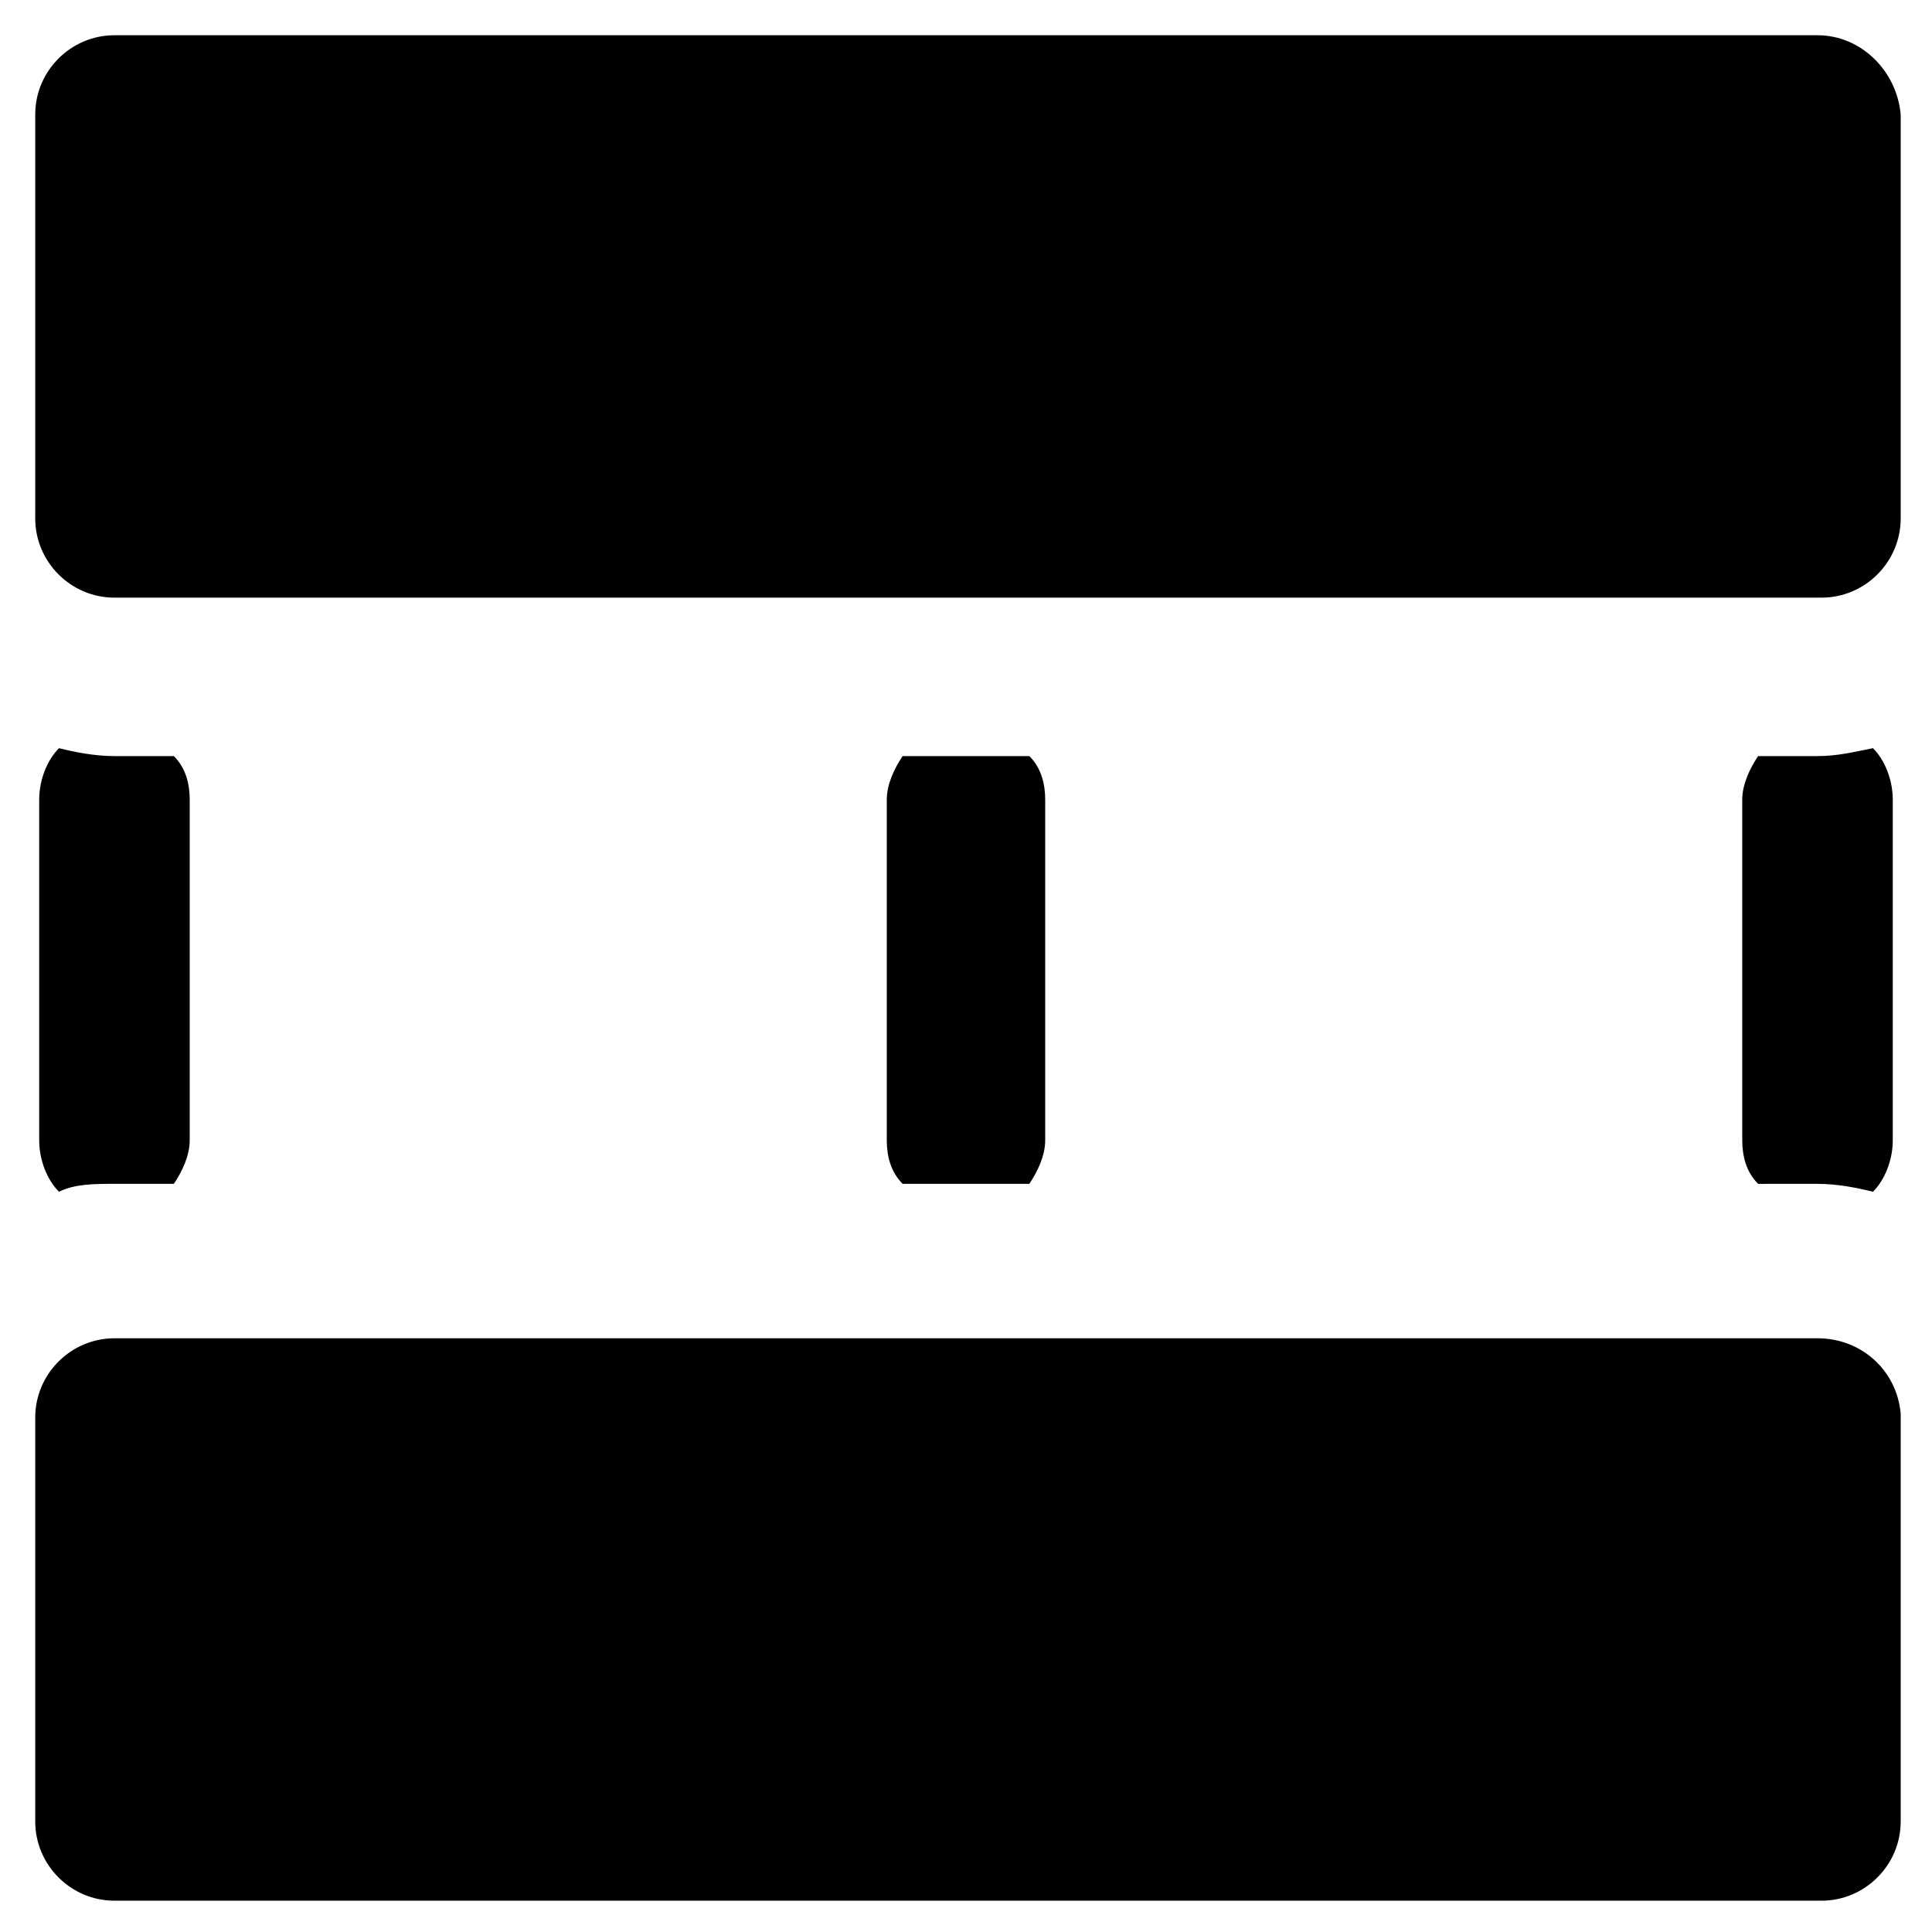 <?xml version="1.0" encoding="UTF-8"?>
<!-- Uploaded to: SVG Repo, www.svgrepo.com, Generator: SVG Repo Mixer Tools -->
<svg fill="#000000" width="800px" height="800px" version="1.1" viewBox="144 144 512 512" xmlns="http://www.w3.org/2000/svg">
 <g>
  <path d="m625.66 153.34h-451.33c-11.547 0-20.992 9.445-20.992 20.992v107.06c0 11.547 9.445 20.992 20.992 20.992h452.38c11.547 0 20.992-9.445 20.992-20.992v-107.06c-1.047-11.543-10.496-20.992-22.039-20.992z"/>
  <path d="m625.66 498.66h-451.33c-11.547 0-20.992 9.445-20.992 20.992v107.06c0 11.547 9.445 20.992 20.992 20.992h452.38c11.547 0 20.992-9.445 20.992-20.992v-108.11c-1.047-11.547-10.496-19.945-22.039-19.945z"/>
  <path d="m625.66 457.73c5.246 0 10.496 1.051 14.695 2.098 3.148-3.148 5.246-8.398 5.246-13.645v-90.266c0-5.246-2.098-10.496-5.246-13.645-5.246 1.051-9.445 2.098-14.695 2.098l-15.746 0.004c-2.098 3.148-4.199 7.348-4.199 11.547v90.266c0 4.199 1.051 8.398 4.199 11.547z"/>
  <path d="m416.79 457.73c2.098-3.148 4.199-7.348 4.199-11.547v-90.266c0-4.199-1.051-8.398-4.199-11.547h-33.586c-2.098 3.148-4.199 7.348-4.199 11.547v90.266c0 4.199 1.051 8.398 4.199 11.547z"/>
  <path d="m174.33 457.73h15.746c2.098-3.148 4.199-7.348 4.199-11.547v-90.266c0-4.199-1.051-8.398-4.199-11.547l-15.746 0.004c-5.246 0-10.496-1.051-14.695-2.098-3.148 3.148-5.246 8.398-5.246 13.645v90.266c0 5.246 2.098 10.496 5.246 13.645 4.199-2.102 9.449-2.102 14.695-2.102z"/>
 </g>
</svg>